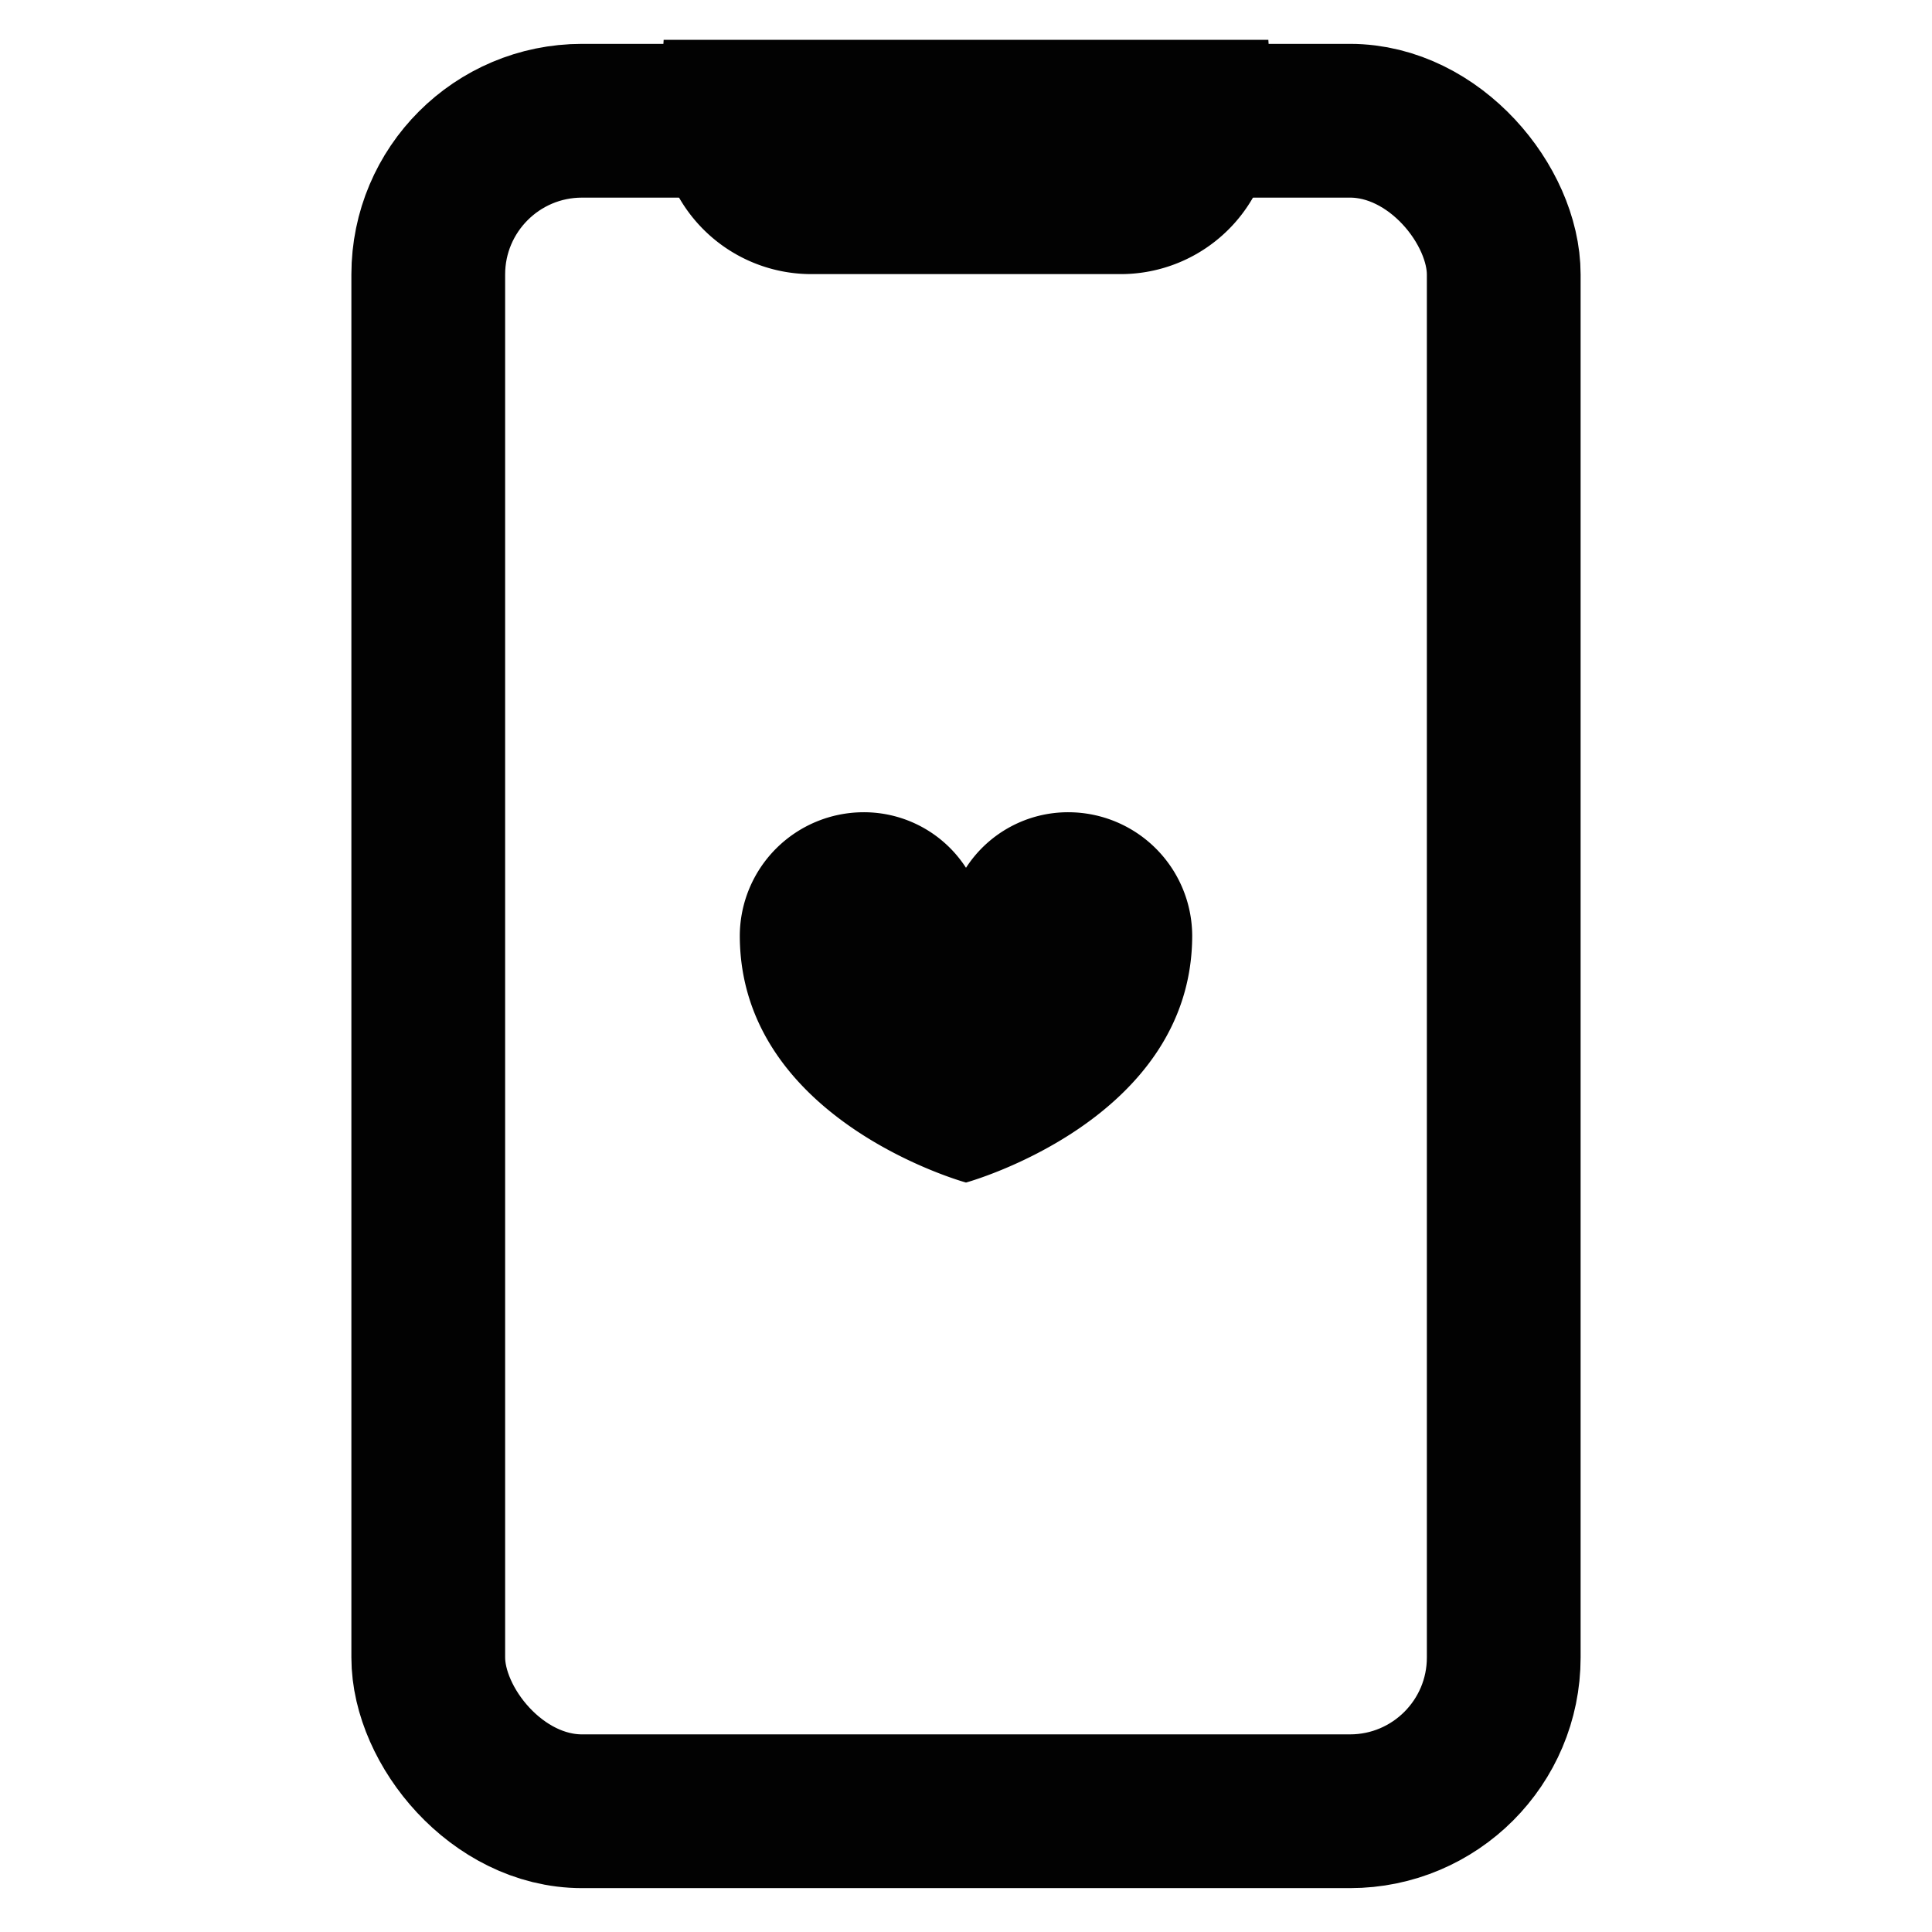 <?xml version="1.0" encoding="utf-8"?><!-- Скачано с сайта svg4.ru / Downloaded from svg4.ru -->
<svg width="800px" height="800px" viewBox="0 0 24 24" id="Layer_1" data-name="Layer 1" xmlns="http://www.w3.org/2000/svg"><defs><style>.cls-1{fill:#020202;}.cls-2{fill:none;stroke:#020202;stroke-miterlimit:10;stroke-width:1.91px;}</style></defs><path class="cls-1" d="M13.28,10.09a1.51,1.51,0,0,0-1.28.69,1.51,1.51,0,0,0-1.28-.69,1.54,1.54,0,0,0-1.53,1.53c0,2.3,2.81,3.07,2.81,3.07s2.81-.77,2.81-3.07A1.54,1.54,0,0,0,13.28,10.09Z"/><rect class="cls-2" x="5.32" y="1.5" width="13.36" height="21" rx="1.91"/><path class="cls-2" d="M13.91,2.45H10.09a.94.94,0,0,1-.95-1h5.72A.94.94,0,0,1,13.91,2.45Z"/></svg>